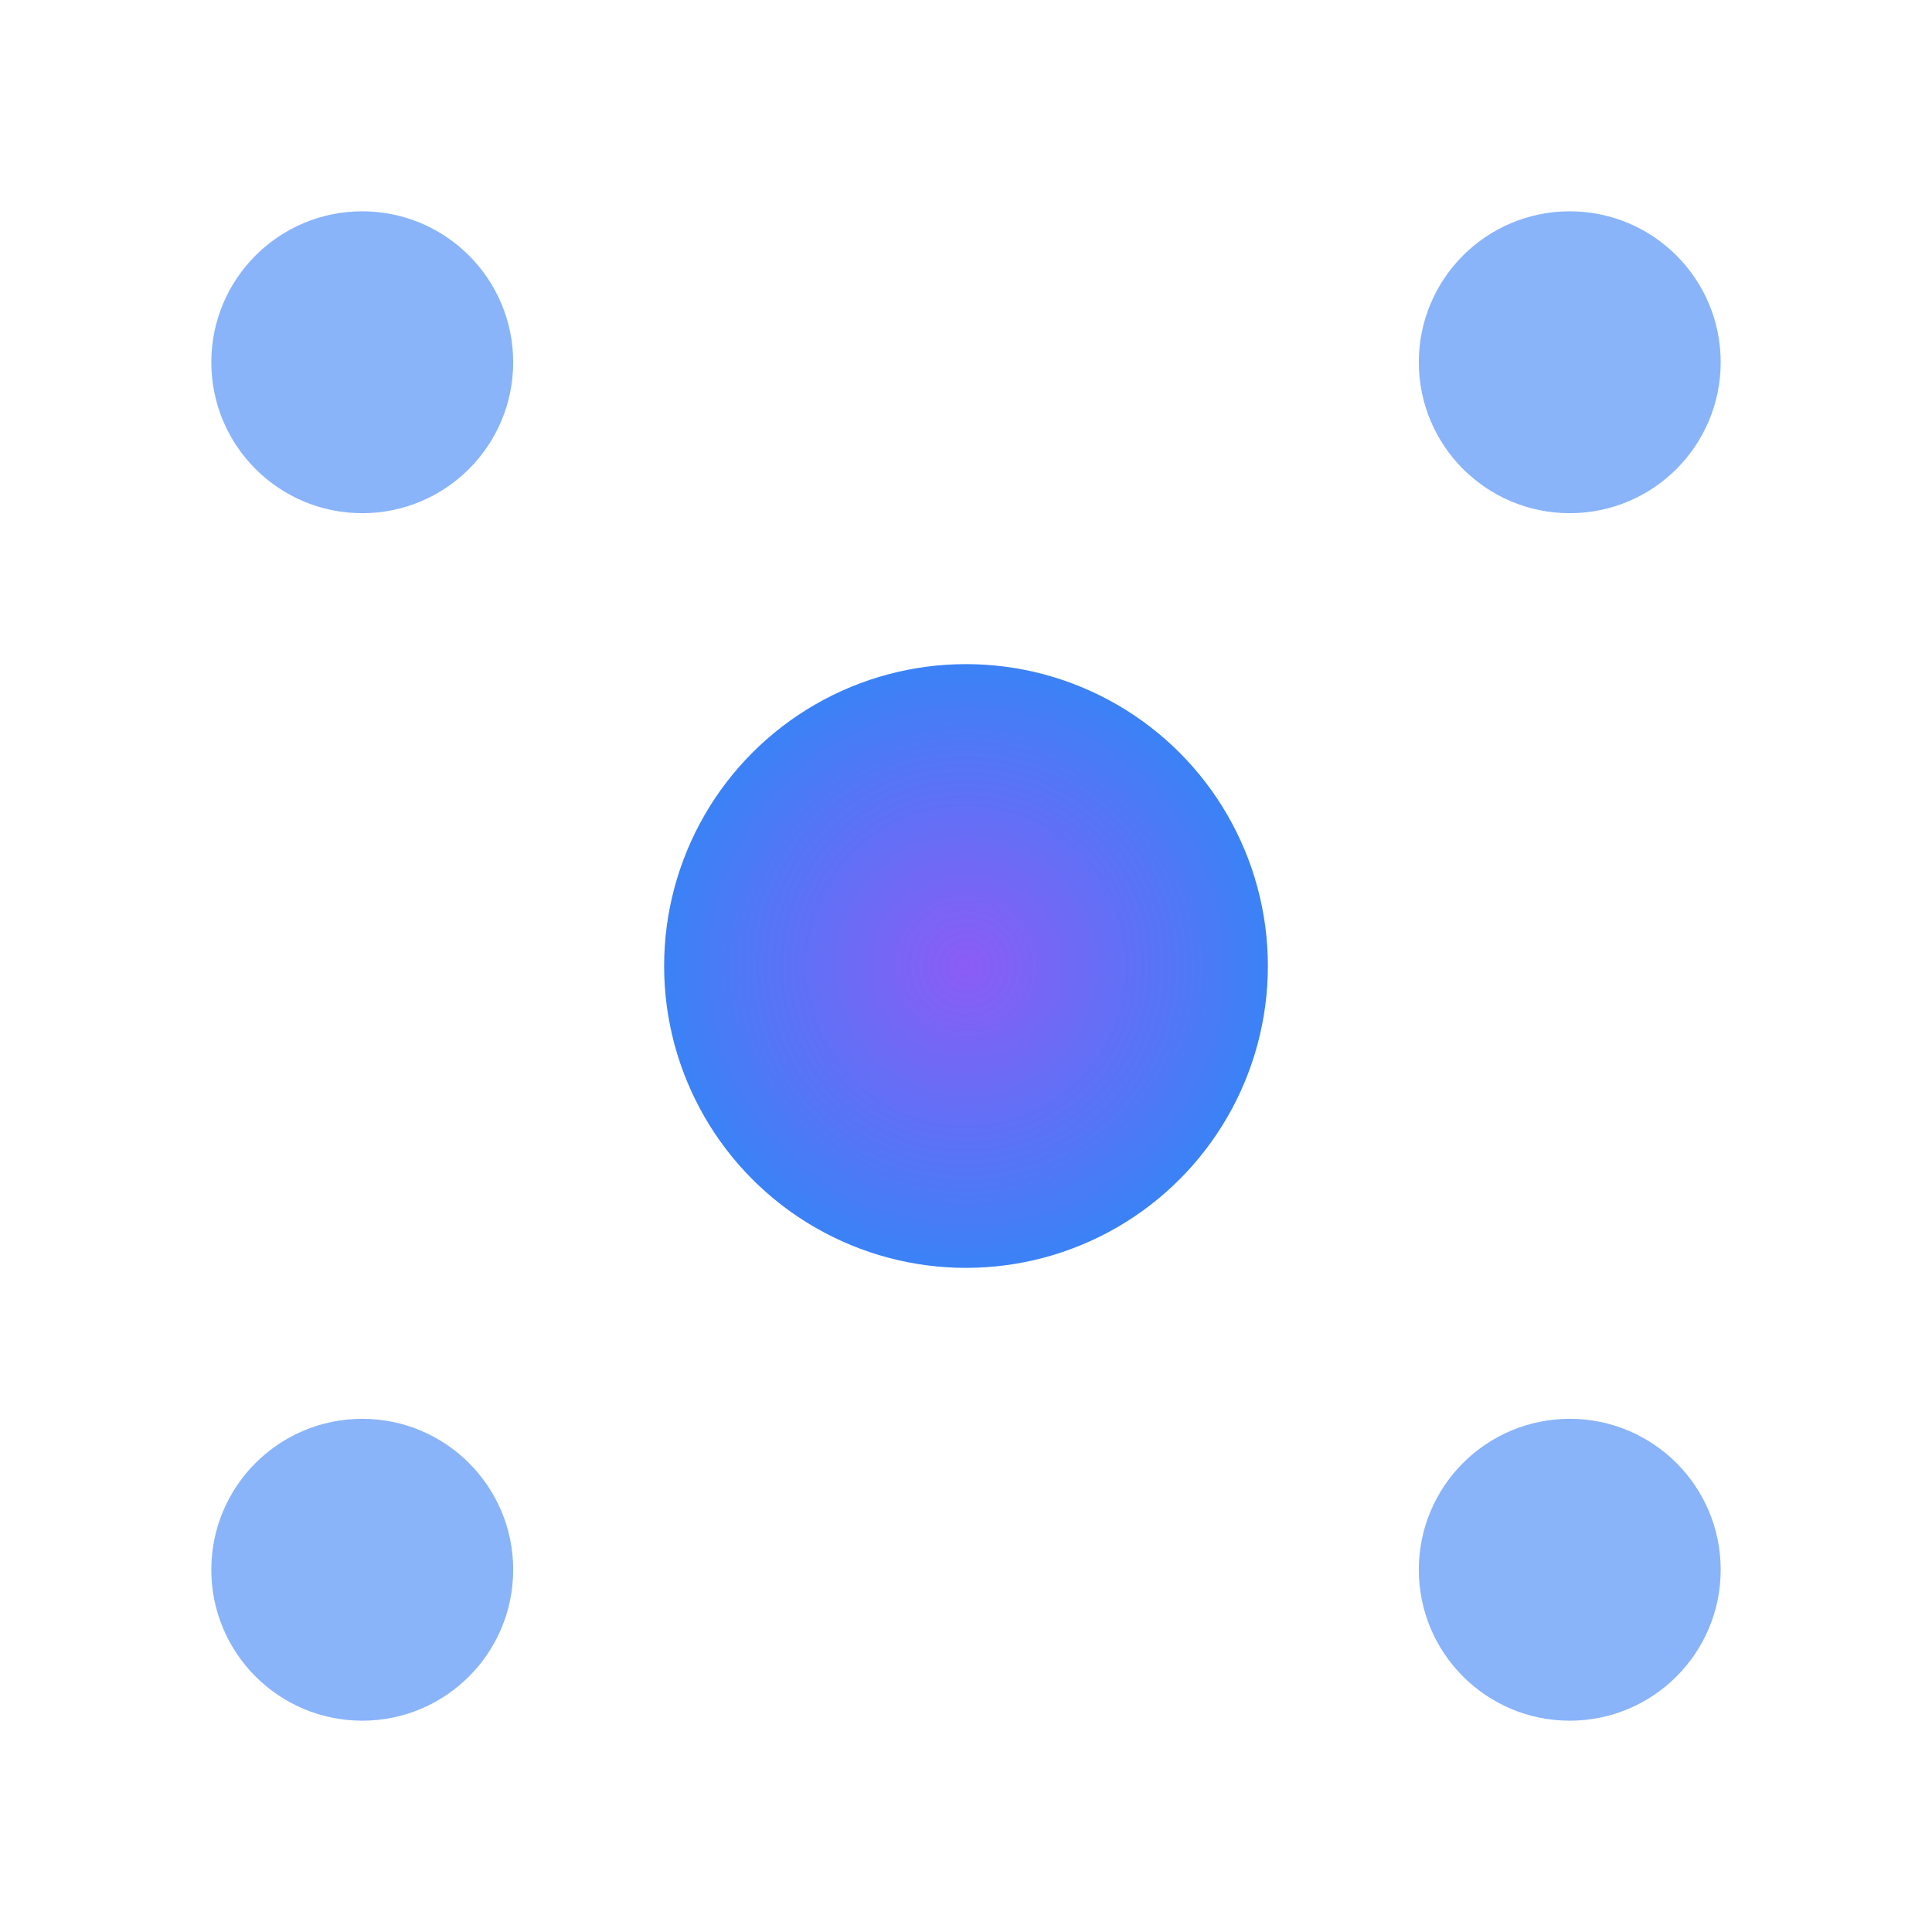 <svg width="32" height="32" viewBox="0 0 32 32" fill="none" xmlns="http://www.w3.org/2000/svg">
  <defs>
    <radialGradient id="centerGradient" cx="50%" cy="50%" r="50%">
      <stop offset="0%" stop-color="#8B5CF6" />
      <stop offset="100%" stop-color="#3B82F6" />
    </radialGradient>
  </defs>
  
  <!-- Simplified for small size: 5 dots (corners + center) -->
  <circle cx="6" cy="6" r="2.5" fill="#3B82F6" opacity="0.6" />
  <circle cx="26" cy="6" r="2.5" fill="#3B82F6" opacity="0.6" />
  <circle cx="6" cy="26" r="2.5" fill="#3B82F6" opacity="0.6" />
  <circle cx="26" cy="26" r="2.5" fill="#3B82F6" opacity="0.6" />
  
  <!-- Center dot with gradient -->
  <circle cx="16" cy="16" r="5" fill="url(#centerGradient)" />
</svg>

